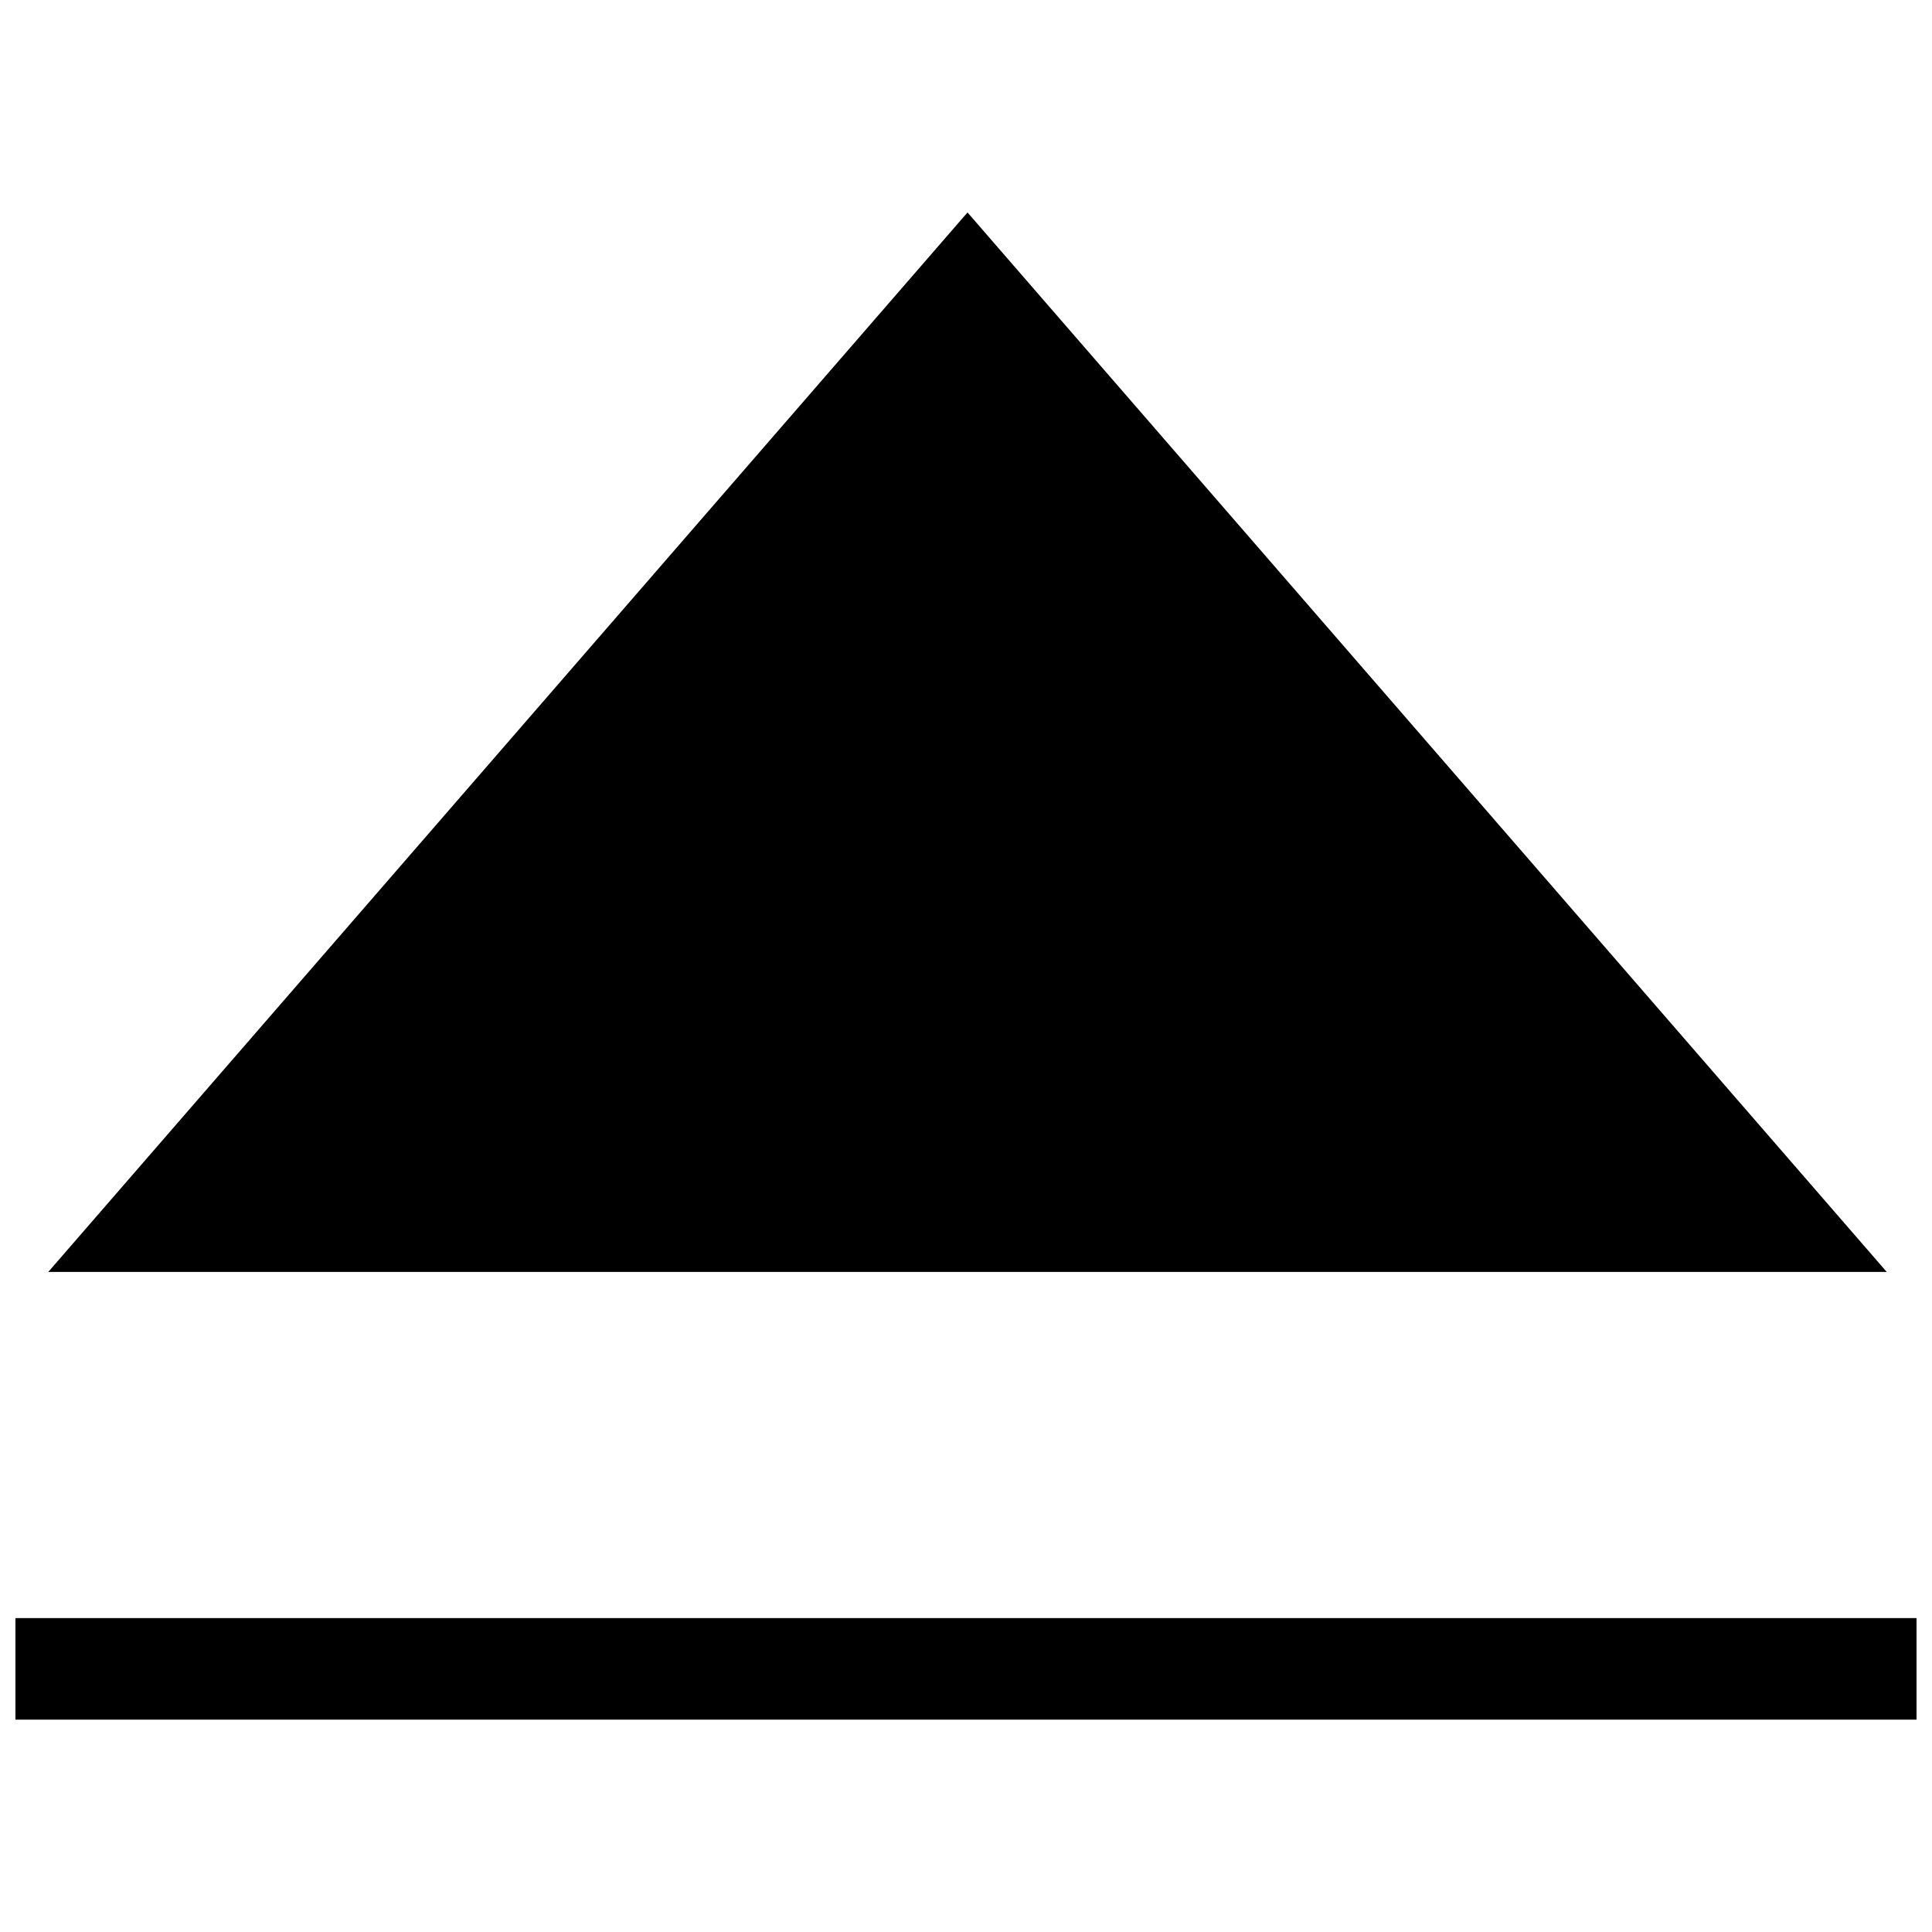 <?xml version="1.0" encoding="UTF-8"?>
<!-- Uploaded to: ICON Repo, www.iconrepo.com, Generator: ICON Repo Mixer Tools -->
<svg width="800px" height="800px" version="1.1" viewBox="144 144 512 512" xmlns="http://www.w3.org/2000/svg">
 <defs>
  <clipPath id="a">
   <path d="m148.09 572h503.81v28h-503.81z"/>
  </clipPath>
 </defs>
 <path d="m644 481.07-243.6-280.77-243.6 280.77z" fill-rule="evenodd"/>
 <g clip-path="url(#a)">
  <path d="m148.09 572.81h504.04v26.914h-504.04z" fill-rule="evenodd"/>
 </g>
</svg>